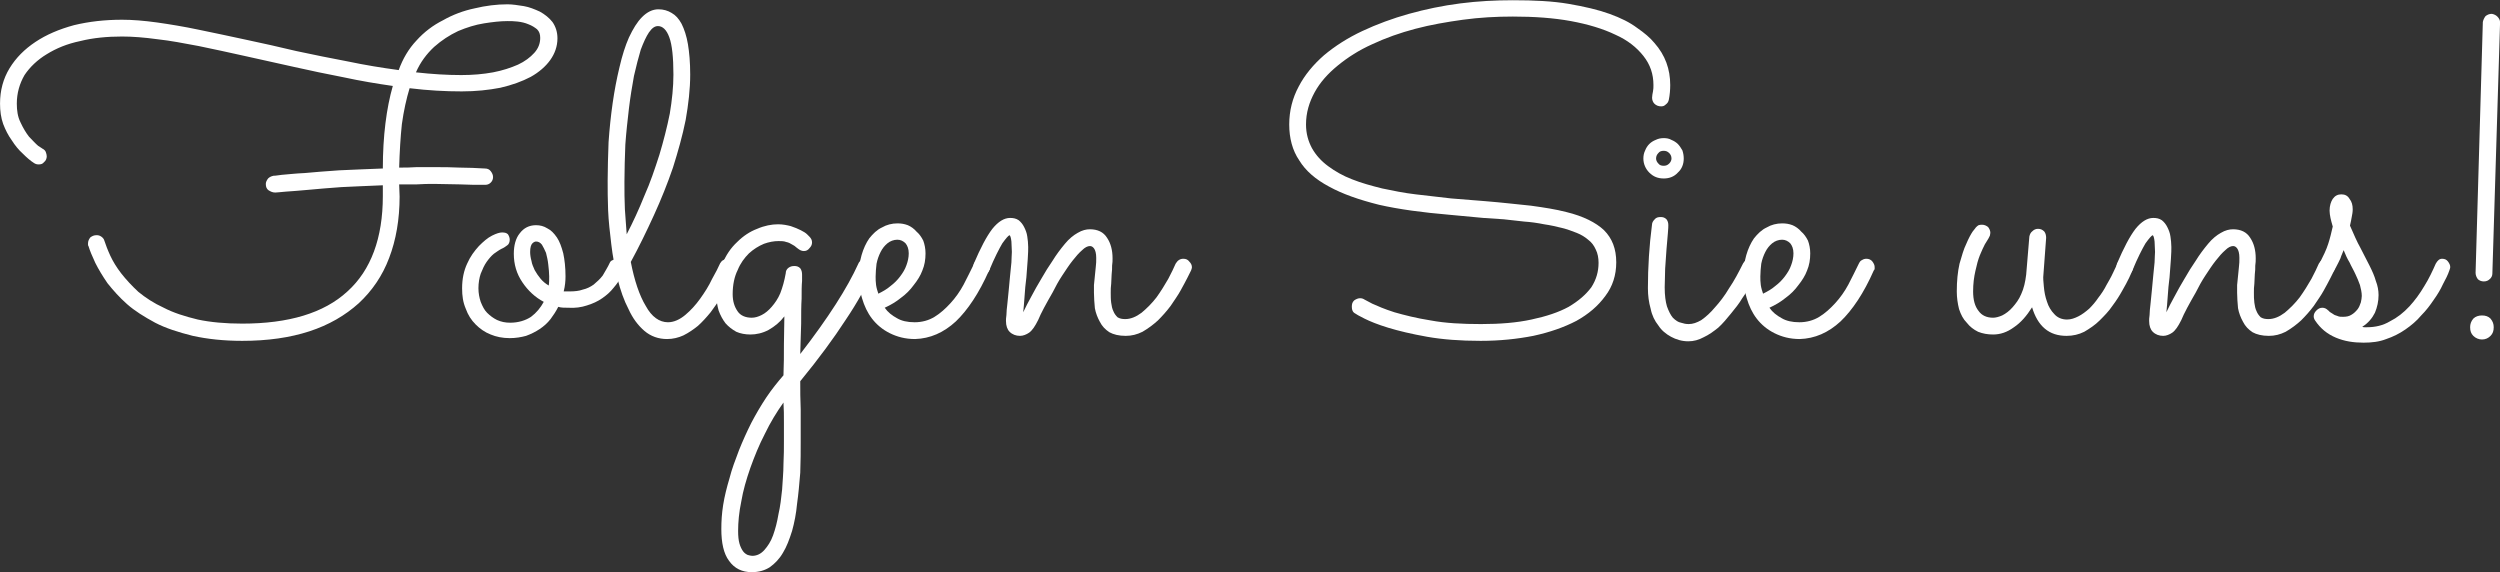 <?xml version="1.0" encoding="UTF-8" standalone="no"?>
<!DOCTYPE svg PUBLIC "-//W3C//DTD SVG 1.1//EN" "http://www.w3.org/Graphics/SVG/1.1/DTD/svg11.dtd">
<svg width="100%" height="100%" viewBox="0 0 1738 398" version="1.1" xmlns="http://www.w3.org/2000/svg" xmlns:xlink="http://www.w3.org/1999/xlink" xml:space="preserve" xmlns:serif="http://www.serif.com/" style="fill-rule:evenodd;clip-rule:evenodd;stroke-linejoin:round;stroke-miterlimit:2;">
    <rect x="0" y="0" width="1738" height="398" fill="#333333" stroke="none"/>
    <g transform="matrix(1,0,0,1,-3639.61,-9395.26)">
        <g transform="matrix(4.46,0,0,4.46,350.996,3241.65)">
            <g transform="matrix(70.698,0,0,70.698,737.362,1431.52)">
                <path d="M1.119,-0.723C1.13,-0.723 1.142,-0.721 1.155,-0.719C1.167,-0.717 1.179,-0.712 1.19,-0.707C1.201,-0.701 1.211,-0.693 1.218,-0.684C1.225,-0.674 1.229,-0.662 1.229,-0.648C1.229,-0.63 1.223,-0.614 1.213,-0.6C1.203,-0.586 1.188,-0.573 1.17,-0.563C1.151,-0.553 1.129,-0.545 1.103,-0.539C1.077,-0.534 1.049,-0.531 1.018,-0.531C0.982,-0.531 0.944,-0.533 0.903,-0.538C0.896,-0.515 0.89,-0.488 0.886,-0.459C0.883,-0.431 0.881,-0.398 0.88,-0.363C0.893,-0.363 0.905,-0.363 0.918,-0.364C0.931,-0.364 0.944,-0.364 0.958,-0.364C0.976,-0.364 0.995,-0.364 1.013,-0.363C1.032,-0.363 1.05,-0.362 1.069,-0.361C1.075,-0.361 1.079,-0.359 1.082,-0.355C1.085,-0.351 1.087,-0.347 1.087,-0.342C1.087,-0.337 1.085,-0.333 1.082,-0.33C1.078,-0.326 1.074,-0.325 1.069,-0.325C1.05,-0.325 1.032,-0.325 1.013,-0.326C0.995,-0.326 0.977,-0.327 0.959,-0.327C0.945,-0.327 0.932,-0.327 0.919,-0.326C0.906,-0.326 0.893,-0.326 0.88,-0.326L0.881,-0.299C0.881,-0.249 0.873,-0.203 0.858,-0.164C0.843,-0.124 0.82,-0.091 0.791,-0.064C0.761,-0.037 0.725,-0.016 0.682,-0.002C0.639,0.012 0.59,0.019 0.534,0.019C0.493,0.019 0.457,0.015 0.425,0.008C0.393,0 0.365,-0.009 0.342,-0.021C0.318,-0.034 0.297,-0.047 0.28,-0.062C0.263,-0.077 0.249,-0.093 0.237,-0.108C0.226,-0.124 0.217,-0.139 0.21,-0.153C0.203,-0.168 0.198,-0.18 0.195,-0.19C0.194,-0.191 0.194,-0.192 0.194,-0.193C0.194,-0.194 0.194,-0.195 0.194,-0.196C0.194,-0.201 0.196,-0.205 0.199,-0.209C0.203,-0.212 0.207,-0.214 0.213,-0.214C0.217,-0.214 0.22,-0.213 0.223,-0.211C0.226,-0.209 0.229,-0.206 0.23,-0.202C0.233,-0.193 0.237,-0.182 0.243,-0.169C0.249,-0.156 0.257,-0.143 0.267,-0.13C0.278,-0.116 0.29,-0.103 0.305,-0.089C0.321,-0.076 0.339,-0.064 0.361,-0.054C0.382,-0.043 0.407,-0.035 0.436,-0.028C0.464,-0.022 0.497,-0.019 0.534,-0.019C0.636,-0.019 0.714,-0.042 0.766,-0.09C0.818,-0.137 0.844,-0.208 0.844,-0.3L0.844,-0.324C0.811,-0.323 0.781,-0.321 0.753,-0.32C0.725,-0.318 0.701,-0.316 0.68,-0.314C0.66,-0.312 0.643,-0.311 0.63,-0.31C0.618,-0.309 0.61,-0.308 0.607,-0.308C0.601,-0.308 0.597,-0.31 0.592,-0.313C0.588,-0.316 0.586,-0.32 0.586,-0.327C0.586,-0.331 0.588,-0.335 0.591,-0.339C0.594,-0.342 0.598,-0.344 0.603,-0.345C0.603,-0.345 0.609,-0.345 0.621,-0.347C0.634,-0.348 0.65,-0.35 0.672,-0.351C0.693,-0.353 0.719,-0.355 0.748,-0.357C0.777,-0.358 0.809,-0.36 0.844,-0.361C0.844,-0.433 0.852,-0.494 0.866,-0.543C0.831,-0.548 0.795,-0.554 0.758,-0.562C0.721,-0.569 0.684,-0.577 0.648,-0.585C0.611,-0.593 0.576,-0.601 0.54,-0.609C0.505,-0.617 0.471,-0.624 0.438,-0.631C0.406,-0.637 0.375,-0.643 0.347,-0.646C0.318,-0.65 0.292,-0.652 0.269,-0.652C0.236,-0.652 0.205,-0.649 0.177,-0.642C0.148,-0.636 0.124,-0.626 0.103,-0.613C0.083,-0.601 0.066,-0.585 0.054,-0.567C0.043,-0.548 0.037,-0.527 0.037,-0.504C0.037,-0.489 0.039,-0.475 0.045,-0.463C0.051,-0.45 0.057,-0.44 0.064,-0.431C0.072,-0.423 0.078,-0.416 0.084,-0.411C0.091,-0.407 0.094,-0.404 0.095,-0.404C0.098,-0.402 0.1,-0.4 0.101,-0.397C0.102,-0.394 0.103,-0.391 0.103,-0.388C0.103,-0.383 0.101,-0.378 0.097,-0.375C0.094,-0.371 0.09,-0.37 0.085,-0.37C0.081,-0.37 0.078,-0.371 0.075,-0.373C0.067,-0.378 0.059,-0.385 0.05,-0.394C0.041,-0.402 0.033,-0.412 0.026,-0.423C0.018,-0.434 0.012,-0.446 0.007,-0.459C0.002,-0.473 0,-0.488 0,-0.504C0,-0.533 0.007,-0.559 0.021,-0.582C0.035,-0.605 0.054,-0.624 0.078,-0.64C0.102,-0.656 0.13,-0.668 0.163,-0.677C0.196,-0.685 0.231,-0.689 0.269,-0.689C0.292,-0.689 0.317,-0.687 0.346,-0.683C0.374,-0.679 0.405,-0.674 0.438,-0.667C0.471,-0.66 0.506,-0.653 0.542,-0.645C0.579,-0.637 0.616,-0.629 0.653,-0.62C0.691,-0.612 0.729,-0.604 0.767,-0.597C0.805,-0.589 0.842,-0.583 0.879,-0.578C0.888,-0.603 0.901,-0.625 0.918,-0.643C0.935,-0.662 0.955,-0.677 0.977,-0.688C0.998,-0.7 1.022,-0.709 1.046,-0.714C1.071,-0.72 1.095,-0.723 1.119,-0.723ZM1.191,-0.649C1.191,-0.657 1.189,-0.663 1.184,-0.668C1.179,-0.672 1.173,-0.676 1.165,-0.679C1.158,-0.682 1.15,-0.684 1.141,-0.685C1.133,-0.686 1.125,-0.686 1.119,-0.686C1.103,-0.686 1.086,-0.684 1.067,-0.681C1.048,-0.678 1.029,-0.672 1.01,-0.664C0.991,-0.655 0.974,-0.644 0.957,-0.629C0.941,-0.614 0.927,-0.596 0.917,-0.573C0.953,-0.569 0.986,-0.567 1.017,-0.567C1.042,-0.567 1.065,-0.569 1.087,-0.573C1.108,-0.577 1.126,-0.583 1.142,-0.59C1.157,-0.597 1.169,-0.606 1.178,-0.616C1.187,-0.626 1.191,-0.637 1.191,-0.649Z" style="fill:white;fill-rule:nonzero;"/>
            </g>
            <g transform="matrix(70.698,0,0,70.698,808.681,1431.52)">
                <path d="M0.244,-0.054C0.236,-0.054 0.228,-0.054 0.222,-0.056C0.217,-0.046 0.211,-0.037 0.205,-0.029C0.198,-0.02 0.19,-0.013 0.181,-0.007C0.172,-0.001 0.162,0.004 0.151,0.008C0.14,0.011 0.128,0.013 0.115,0.013C0.099,0.013 0.085,0.01 0.073,0.005C0.06,0 0.049,-0.008 0.04,-0.017C0.03,-0.027 0.023,-0.038 0.018,-0.052C0.012,-0.066 0.01,-0.08 0.01,-0.097C0.01,-0.118 0.014,-0.136 0.021,-0.151C0.028,-0.167 0.037,-0.179 0.047,-0.19C0.057,-0.2 0.066,-0.208 0.076,-0.213C0.086,-0.218 0.093,-0.22 0.098,-0.22C0.104,-0.22 0.108,-0.219 0.111,-0.216C0.113,-0.213 0.115,-0.209 0.115,-0.204C0.115,-0.199 0.113,-0.194 0.11,-0.192C0.106,-0.189 0.102,-0.186 0.097,-0.184C0.091,-0.181 0.086,-0.177 0.08,-0.173C0.074,-0.168 0.069,-0.162 0.064,-0.155C0.059,-0.148 0.055,-0.139 0.051,-0.129C0.048,-0.12 0.046,-0.109 0.046,-0.097C0.046,-0.086 0.048,-0.076 0.051,-0.067C0.055,-0.057 0.059,-0.049 0.065,-0.043C0.072,-0.036 0.079,-0.031 0.087,-0.027C0.096,-0.023 0.105,-0.021 0.116,-0.021C0.134,-0.021 0.15,-0.026 0.162,-0.034C0.174,-0.043 0.183,-0.054 0.19,-0.067C0.171,-0.077 0.155,-0.092 0.143,-0.11C0.13,-0.129 0.124,-0.15 0.124,-0.173C0.124,-0.191 0.128,-0.207 0.137,-0.218C0.146,-0.23 0.158,-0.236 0.173,-0.236C0.182,-0.236 0.19,-0.234 0.198,-0.229C0.206,-0.225 0.212,-0.219 0.219,-0.209C0.225,-0.2 0.229,-0.189 0.233,-0.174C0.236,-0.16 0.238,-0.143 0.238,-0.123C0.238,-0.113 0.237,-0.102 0.234,-0.09C0.236,-0.09 0.238,-0.09 0.24,-0.09L0.247,-0.09C0.258,-0.09 0.268,-0.091 0.276,-0.094C0.285,-0.096 0.293,-0.1 0.3,-0.105C0.307,-0.111 0.314,-0.117 0.32,-0.125C0.325,-0.134 0.331,-0.143 0.336,-0.154C0.337,-0.156 0.339,-0.158 0.342,-0.159C0.346,-0.161 0.349,-0.162 0.352,-0.162C0.356,-0.162 0.36,-0.16 0.364,-0.157C0.368,-0.154 0.37,-0.149 0.37,-0.144C0.37,-0.141 0.369,-0.138 0.368,-0.135C0.366,-0.132 0.365,-0.129 0.364,-0.126C0.358,-0.117 0.352,-0.107 0.344,-0.098C0.337,-0.089 0.329,-0.082 0.319,-0.075C0.309,-0.068 0.298,-0.063 0.285,-0.059C0.273,-0.055 0.259,-0.053 0.244,-0.054ZM0.16,-0.177C0.16,-0.171 0.161,-0.164 0.163,-0.157C0.164,-0.15 0.167,-0.144 0.17,-0.137C0.174,-0.13 0.178,-0.124 0.183,-0.118C0.188,-0.112 0.194,-0.107 0.201,-0.103C0.202,-0.109 0.202,-0.116 0.202,-0.123C0.202,-0.131 0.201,-0.14 0.2,-0.149C0.199,-0.159 0.197,-0.167 0.195,-0.175C0.192,-0.182 0.189,-0.188 0.186,-0.193C0.182,-0.198 0.178,-0.2 0.173,-0.2C0.171,-0.2 0.168,-0.199 0.165,-0.196C0.162,-0.193 0.16,-0.187 0.16,-0.177Z" style="fill:white;fill-rule:nonzero;"/>
            </g>
            <g transform="matrix(70.698,0,0,70.698,831.015,1431.52)">
                <path d="M0.296,-0.135C0.293,-0.128 0.288,-0.119 0.283,-0.109C0.278,-0.098 0.271,-0.088 0.265,-0.077C0.258,-0.066 0.25,-0.055 0.242,-0.044C0.233,-0.033 0.224,-0.023 0.214,-0.014C0.204,-0.006 0.194,0.001 0.182,0.007C0.171,0.012 0.159,0.015 0.146,0.015C0.127,0.015 0.11,0.009 0.096,-0.003C0.082,-0.015 0.07,-0.031 0.061,-0.051C0.051,-0.07 0.043,-0.093 0.037,-0.117C0.031,-0.142 0.026,-0.168 0.023,-0.194C0.02,-0.219 0.017,-0.245 0.016,-0.269C0.015,-0.293 0.015,-0.315 0.015,-0.334C0.015,-0.361 0.016,-0.39 0.017,-0.419C0.019,-0.448 0.022,-0.477 0.026,-0.505C0.03,-0.533 0.035,-0.559 0.041,-0.584C0.047,-0.61 0.054,-0.632 0.062,-0.65C0.071,-0.669 0.08,-0.684 0.091,-0.695C0.102,-0.706 0.114,-0.712 0.127,-0.712C0.138,-0.712 0.148,-0.709 0.156,-0.704C0.165,-0.699 0.172,-0.691 0.178,-0.68C0.184,-0.668 0.189,-0.653 0.192,-0.635C0.195,-0.617 0.197,-0.595 0.197,-0.568C0.197,-0.536 0.193,-0.502 0.187,-0.468C0.18,-0.433 0.17,-0.398 0.159,-0.363C0.147,-0.328 0.133,-0.293 0.117,-0.258C0.101,-0.223 0.084,-0.188 0.066,-0.155C0.074,-0.114 0.085,-0.081 0.099,-0.058C0.112,-0.034 0.129,-0.022 0.148,-0.022C0.161,-0.022 0.174,-0.028 0.186,-0.038C0.198,-0.048 0.209,-0.06 0.219,-0.074C0.229,-0.088 0.238,-0.102 0.245,-0.117C0.253,-0.131 0.259,-0.143 0.263,-0.152C0.265,-0.155 0.267,-0.158 0.27,-0.159C0.273,-0.161 0.276,-0.162 0.28,-0.162C0.285,-0.162 0.29,-0.16 0.293,-0.156C0.297,-0.152 0.298,-0.148 0.298,-0.143C0.298,-0.141 0.298,-0.139 0.296,-0.135ZM0.052,-0.332C0.052,-0.311 0.052,-0.291 0.053,-0.271C0.054,-0.252 0.056,-0.234 0.057,-0.216C0.071,-0.243 0.084,-0.271 0.096,-0.301C0.109,-0.33 0.119,-0.36 0.129,-0.391C0.138,-0.421 0.146,-0.452 0.152,-0.482C0.157,-0.512 0.16,-0.541 0.16,-0.568C0.16,-0.606 0.157,-0.634 0.151,-0.65C0.145,-0.667 0.136,-0.675 0.126,-0.675C0.119,-0.675 0.113,-0.671 0.106,-0.661C0.1,-0.652 0.094,-0.639 0.088,-0.623C0.083,-0.606 0.078,-0.587 0.073,-0.565C0.069,-0.543 0.065,-0.519 0.062,-0.494C0.059,-0.468 0.056,-0.442 0.054,-0.414C0.053,-0.386 0.052,-0.359 0.052,-0.332Z" style="fill:white;fill-rule:nonzero;"/>
            </g>
            <g transform="matrix(70.698,0,0,70.698,848.31,1431.52)">
                <path d="M0.195,0.048C0.257,-0.032 0.299,-0.098 0.323,-0.151C0.324,-0.154 0.327,-0.157 0.329,-0.159C0.332,-0.161 0.335,-0.162 0.339,-0.162C0.344,-0.162 0.349,-0.16 0.353,-0.156C0.356,-0.152 0.358,-0.148 0.358,-0.143C0.358,-0.141 0.357,-0.139 0.356,-0.136C0.342,-0.104 0.322,-0.067 0.295,-0.027C0.269,0.013 0.236,0.058 0.195,0.108C0.195,0.129 0.195,0.149 0.196,0.17C0.196,0.19 0.196,0.213 0.196,0.237C0.196,0.262 0.196,0.286 0.195,0.31C0.193,0.334 0.191,0.357 0.188,0.378C0.186,0.4 0.182,0.42 0.177,0.438C0.171,0.457 0.165,0.473 0.157,0.486C0.149,0.5 0.139,0.51 0.128,0.518C0.117,0.525 0.104,0.529 0.088,0.529C0.067,0.529 0.05,0.521 0.038,0.504C0.026,0.488 0.021,0.464 0.021,0.434C0.021,0.417 0.022,0.4 0.025,0.381C0.028,0.362 0.033,0.342 0.039,0.322C0.044,0.302 0.052,0.281 0.06,0.26C0.068,0.24 0.077,0.22 0.087,0.2C0.097,0.181 0.108,0.162 0.12,0.144C0.132,0.126 0.145,0.11 0.158,0.095C0.159,0.072 0.159,0.05 0.159,0.027C0.159,0.005 0.16,-0.016 0.16,-0.035C0.15,-0.022 0.139,-0.013 0.125,-0.005C0.112,0.002 0.098,0.005 0.085,0.005C0.074,0.005 0.063,0.003 0.054,-0.001C0.045,-0.006 0.037,-0.012 0.03,-0.02C0.024,-0.028 0.019,-0.037 0.015,-0.048C0.012,-0.059 0.01,-0.07 0.01,-0.083C0.01,-0.108 0.014,-0.131 0.023,-0.15C0.031,-0.17 0.042,-0.186 0.056,-0.199C0.069,-0.212 0.084,-0.222 0.1,-0.228C0.116,-0.235 0.132,-0.238 0.146,-0.238C0.157,-0.238 0.166,-0.236 0.174,-0.234C0.183,-0.231 0.19,-0.228 0.196,-0.225C0.202,-0.222 0.207,-0.219 0.21,-0.216C0.213,-0.213 0.215,-0.211 0.215,-0.211C0.219,-0.207 0.221,-0.203 0.221,-0.198C0.221,-0.193 0.219,-0.189 0.215,-0.185C0.212,-0.181 0.208,-0.179 0.203,-0.179C0.198,-0.179 0.194,-0.181 0.189,-0.185C0.188,-0.186 0.186,-0.187 0.184,-0.189C0.182,-0.191 0.179,-0.192 0.176,-0.194C0.173,-0.196 0.169,-0.198 0.164,-0.199C0.159,-0.201 0.153,-0.201 0.147,-0.201C0.137,-0.201 0.126,-0.199 0.115,-0.195C0.103,-0.19 0.092,-0.183 0.082,-0.174C0.072,-0.164 0.063,-0.152 0.057,-0.137C0.05,-0.123 0.046,-0.105 0.046,-0.084C0.046,-0.068 0.05,-0.056 0.057,-0.046C0.063,-0.037 0.074,-0.032 0.088,-0.032C0.095,-0.032 0.102,-0.034 0.11,-0.038C0.118,-0.042 0.125,-0.048 0.132,-0.056C0.139,-0.064 0.146,-0.074 0.151,-0.086C0.156,-0.099 0.16,-0.113 0.163,-0.13C0.163,-0.135 0.165,-0.139 0.169,-0.142C0.173,-0.145 0.177,-0.146 0.182,-0.146C0.187,-0.146 0.191,-0.145 0.195,-0.141C0.198,-0.137 0.199,-0.132 0.199,-0.127C0.199,-0.127 0.199,-0.122 0.199,-0.113C0.198,-0.103 0.198,-0.09 0.198,-0.074C0.197,-0.058 0.197,-0.04 0.197,-0.019C0.196,0.002 0.196,0.024 0.195,0.048ZM0.158,0.155C0.143,0.176 0.129,0.199 0.117,0.224C0.104,0.249 0.094,0.274 0.085,0.299C0.076,0.325 0.069,0.349 0.065,0.373C0.06,0.397 0.058,0.419 0.058,0.438C0.058,0.45 0.059,0.459 0.061,0.466C0.063,0.473 0.066,0.479 0.069,0.483C0.072,0.487 0.075,0.489 0.079,0.491C0.083,0.492 0.086,0.493 0.089,0.493C0.099,0.493 0.108,0.489 0.116,0.48C0.123,0.472 0.13,0.462 0.135,0.448C0.14,0.434 0.144,0.419 0.147,0.401C0.151,0.384 0.153,0.366 0.155,0.347C0.156,0.328 0.158,0.31 0.158,0.291C0.159,0.272 0.159,0.255 0.159,0.24L0.159,0.198C0.159,0.184 0.159,0.169 0.158,0.155Z" style="fill:white;fill-rule:nonzero;"/>
            </g>
            <g transform="matrix(70.698,0,0,70.698,869.816,1431.52)">
                <path d="M0.077,-0.054C0.084,-0.044 0.093,-0.037 0.104,-0.031C0.114,-0.025 0.127,-0.022 0.143,-0.022C0.159,-0.022 0.174,-0.026 0.187,-0.034C0.2,-0.042 0.211,-0.052 0.222,-0.064C0.233,-0.076 0.243,-0.09 0.251,-0.105C0.259,-0.121 0.267,-0.136 0.274,-0.151C0.276,-0.155 0.278,-0.158 0.281,-0.159C0.284,-0.161 0.287,-0.162 0.291,-0.162C0.296,-0.162 0.301,-0.16 0.304,-0.156C0.307,-0.152 0.309,-0.148 0.309,-0.144C0.309,-0.142 0.309,-0.141 0.309,-0.139C0.308,-0.138 0.308,-0.137 0.307,-0.136C0.285,-0.086 0.26,-0.049 0.234,-0.024C0.207,0.001 0.177,0.014 0.144,0.015C0.122,0.015 0.104,0.01 0.088,0.002C0.072,-0.006 0.059,-0.017 0.049,-0.03C0.039,-0.043 0.032,-0.058 0.027,-0.075C0.022,-0.091 0.02,-0.108 0.02,-0.125C0.02,-0.141 0.022,-0.156 0.026,-0.17C0.03,-0.184 0.036,-0.197 0.043,-0.207C0.051,-0.217 0.06,-0.226 0.071,-0.231C0.081,-0.237 0.093,-0.24 0.105,-0.24C0.113,-0.24 0.12,-0.239 0.128,-0.236C0.135,-0.233 0.142,-0.228 0.147,-0.222C0.153,-0.217 0.158,-0.21 0.162,-0.202C0.165,-0.194 0.167,-0.184 0.167,-0.174C0.167,-0.16 0.165,-0.148 0.16,-0.136C0.156,-0.125 0.149,-0.114 0.141,-0.104C0.133,-0.093 0.124,-0.084 0.113,-0.076C0.102,-0.067 0.09,-0.06 0.077,-0.054ZM0.063,-0.085C0.073,-0.09 0.082,-0.095 0.09,-0.102C0.098,-0.108 0.105,-0.115 0.111,-0.123C0.117,-0.131 0.122,-0.139 0.125,-0.148C0.128,-0.156 0.13,-0.165 0.13,-0.174C0.13,-0.184 0.127,-0.191 0.123,-0.196C0.118,-0.201 0.112,-0.204 0.105,-0.204C0.097,-0.204 0.089,-0.201 0.083,-0.196C0.077,-0.191 0.072,-0.185 0.068,-0.177C0.064,-0.169 0.061,-0.161 0.059,-0.151C0.058,-0.142 0.057,-0.132 0.057,-0.123C0.057,-0.117 0.057,-0.111 0.058,-0.104C0.059,-0.097 0.061,-0.091 0.063,-0.085Z" style="fill:white;fill-rule:nonzero;"/>
            </g>
            <g transform="matrix(70.698,0,0,70.698,887.87,1431.52)">
                <path d="M0.127,-0.044C0.132,-0.055 0.138,-0.066 0.145,-0.079C0.152,-0.092 0.159,-0.105 0.167,-0.118C0.175,-0.132 0.183,-0.145 0.192,-0.158C0.2,-0.171 0.209,-0.183 0.219,-0.195C0.228,-0.206 0.238,-0.214 0.247,-0.219C0.257,-0.225 0.266,-0.227 0.274,-0.227C0.291,-0.227 0.304,-0.221 0.312,-0.208C0.32,-0.196 0.324,-0.181 0.324,-0.163C0.324,-0.158 0.324,-0.153 0.323,-0.147C0.323,-0.141 0.323,-0.135 0.322,-0.128C0.322,-0.121 0.321,-0.114 0.321,-0.107C0.32,-0.1 0.32,-0.094 0.32,-0.087C0.32,-0.08 0.32,-0.072 0.321,-0.065C0.322,-0.058 0.323,-0.052 0.326,-0.046C0.328,-0.041 0.331,-0.037 0.335,-0.033C0.34,-0.03 0.345,-0.029 0.352,-0.029C0.364,-0.029 0.376,-0.034 0.388,-0.043C0.4,-0.053 0.411,-0.064 0.421,-0.077C0.431,-0.091 0.439,-0.104 0.447,-0.118C0.454,-0.131 0.459,-0.142 0.463,-0.151C0.465,-0.154 0.467,-0.157 0.47,-0.159C0.473,-0.161 0.476,-0.162 0.48,-0.162C0.486,-0.162 0.49,-0.16 0.493,-0.156C0.497,-0.152 0.499,-0.148 0.499,-0.143C0.499,-0.141 0.498,-0.139 0.497,-0.136C0.496,-0.134 0.493,-0.128 0.489,-0.12C0.485,-0.112 0.48,-0.103 0.474,-0.092C0.468,-0.081 0.46,-0.07 0.452,-0.058C0.443,-0.046 0.434,-0.036 0.424,-0.026C0.413,-0.016 0.402,-0.008 0.39,-0.001C0.378,0.005 0.366,0.008 0.353,0.008C0.338,0.008 0.326,0.005 0.317,0C0.308,-0.006 0.301,-0.013 0.296,-0.023C0.291,-0.032 0.287,-0.042 0.285,-0.053C0.284,-0.065 0.283,-0.076 0.283,-0.087C0.283,-0.092 0.283,-0.098 0.283,-0.104L0.287,-0.144C0.288,-0.151 0.288,-0.157 0.288,-0.164C0.288,-0.174 0.286,-0.181 0.283,-0.185C0.28,-0.189 0.277,-0.19 0.274,-0.19C0.269,-0.19 0.263,-0.187 0.257,-0.181C0.25,-0.175 0.243,-0.167 0.236,-0.158C0.228,-0.148 0.221,-0.137 0.213,-0.125C0.205,-0.113 0.198,-0.1 0.192,-0.088C0.185,-0.076 0.179,-0.065 0.173,-0.054C0.167,-0.043 0.163,-0.034 0.16,-0.027C0.153,-0.013 0.147,-0.004 0.14,0.001C0.134,0.005 0.127,0.008 0.12,0.008C0.111,0.008 0.103,0.005 0.097,-0.001C0.092,-0.006 0.089,-0.014 0.089,-0.025C0.089,-0.027 0.089,-0.032 0.09,-0.038C0.09,-0.045 0.091,-0.053 0.092,-0.062C0.093,-0.072 0.094,-0.082 0.095,-0.092C0.096,-0.103 0.097,-0.114 0.098,-0.124C0.099,-0.135 0.1,-0.145 0.101,-0.154C0.101,-0.163 0.102,-0.171 0.102,-0.177C0.102,-0.185 0.101,-0.193 0.101,-0.2C0.1,-0.208 0.099,-0.212 0.097,-0.214C0.094,-0.213 0.089,-0.207 0.081,-0.196C0.074,-0.184 0.064,-0.165 0.052,-0.136C0.051,-0.133 0.048,-0.13 0.045,-0.128C0.042,-0.126 0.038,-0.125 0.035,-0.125C0.029,-0.125 0.025,-0.127 0.021,-0.131C0.018,-0.134 0.017,-0.139 0.017,-0.144C0.017,-0.146 0.017,-0.148 0.018,-0.151C0.033,-0.186 0.046,-0.211 0.059,-0.228C0.072,-0.244 0.085,-0.252 0.098,-0.252C0.105,-0.252 0.111,-0.251 0.117,-0.247C0.122,-0.243 0.126,-0.238 0.129,-0.232C0.132,-0.226 0.135,-0.219 0.136,-0.211C0.137,-0.204 0.138,-0.196 0.138,-0.188C0.138,-0.183 0.138,-0.174 0.137,-0.161C0.136,-0.149 0.135,-0.135 0.134,-0.121C0.132,-0.107 0.131,-0.093 0.13,-0.079C0.129,-0.065 0.128,-0.053 0.127,-0.044Z" style="fill:white;fill-rule:nonzero;"/>
            </g>
            <g transform="matrix(70.698,0,0,70.698,934.852,1431.52)">
                <path d="M0.886,-0.513C0.885,-0.508 0.883,-0.505 0.879,-0.502C0.876,-0.499 0.873,-0.498 0.869,-0.498C0.863,-0.498 0.858,-0.5 0.854,-0.504C0.851,-0.507 0.849,-0.512 0.849,-0.517C0.849,-0.521 0.85,-0.526 0.851,-0.531C0.852,-0.536 0.852,-0.54 0.852,-0.545C0.852,-0.569 0.845,-0.59 0.83,-0.609C0.815,-0.628 0.795,-0.644 0.768,-0.656C0.741,-0.669 0.708,-0.679 0.67,-0.686C0.632,-0.693 0.589,-0.696 0.542,-0.696C0.505,-0.696 0.469,-0.694 0.432,-0.689C0.396,-0.684 0.361,-0.678 0.327,-0.669C0.293,-0.66 0.262,-0.649 0.232,-0.635C0.203,-0.622 0.178,-0.606 0.156,-0.588C0.134,-0.57 0.117,-0.551 0.105,-0.529C0.093,-0.507 0.086,-0.484 0.086,-0.458C0.086,-0.438 0.091,-0.421 0.099,-0.406C0.108,-0.39 0.12,-0.377 0.135,-0.366C0.15,-0.355 0.167,-0.345 0.188,-0.337C0.208,-0.329 0.23,-0.323 0.254,-0.317C0.278,-0.312 0.302,-0.307 0.328,-0.304C0.354,-0.301 0.38,-0.298 0.406,-0.295L0.481,-0.289C0.518,-0.286 0.552,-0.282 0.582,-0.279C0.611,-0.275 0.637,-0.271 0.66,-0.265C0.697,-0.256 0.725,-0.242 0.743,-0.225C0.761,-0.207 0.77,-0.184 0.77,-0.154C0.77,-0.126 0.762,-0.101 0.746,-0.08C0.73,-0.058 0.709,-0.04 0.682,-0.025C0.655,-0.011 0.624,0 0.587,0.008C0.551,0.015 0.513,0.019 0.471,0.019C0.426,0.019 0.387,0.016 0.353,0.01C0.319,0.004 0.29,-0.003 0.267,-0.01C0.244,-0.017 0.227,-0.024 0.215,-0.03C0.203,-0.036 0.196,-0.04 0.195,-0.041C0.189,-0.044 0.187,-0.049 0.187,-0.056C0.187,-0.062 0.188,-0.066 0.192,-0.07C0.196,-0.073 0.201,-0.075 0.205,-0.075C0.209,-0.075 0.212,-0.074 0.215,-0.072C0.215,-0.072 0.221,-0.069 0.232,-0.063C0.243,-0.058 0.259,-0.051 0.281,-0.044C0.302,-0.038 0.329,-0.031 0.361,-0.026C0.393,-0.02 0.43,-0.018 0.472,-0.018C0.514,-0.018 0.551,-0.021 0.583,-0.028C0.616,-0.035 0.643,-0.044 0.665,-0.056C0.687,-0.069 0.703,-0.083 0.715,-0.099C0.726,-0.116 0.731,-0.134 0.731,-0.153C0.731,-0.164 0.729,-0.174 0.725,-0.182C0.721,-0.191 0.716,-0.198 0.708,-0.204C0.701,-0.21 0.693,-0.215 0.683,-0.219C0.673,-0.223 0.662,-0.227 0.65,-0.23C0.638,-0.233 0.625,-0.236 0.611,-0.238C0.596,-0.241 0.582,-0.243 0.567,-0.244C0.552,-0.246 0.537,-0.247 0.522,-0.249C0.507,-0.25 0.492,-0.251 0.477,-0.252L0.402,-0.259C0.343,-0.264 0.291,-0.271 0.247,-0.281C0.203,-0.292 0.166,-0.305 0.137,-0.321C0.107,-0.337 0.085,-0.356 0.071,-0.379C0.056,-0.401 0.049,-0.428 0.049,-0.458C0.049,-0.488 0.056,-0.516 0.07,-0.542C0.083,-0.567 0.102,-0.59 0.126,-0.611C0.15,-0.631 0.178,-0.649 0.21,-0.664C0.242,-0.679 0.277,-0.692 0.313,-0.702C0.349,-0.712 0.387,-0.72 0.426,-0.725C0.465,-0.73 0.504,-0.732 0.542,-0.732C0.589,-0.732 0.63,-0.73 0.665,-0.724C0.7,-0.718 0.73,-0.711 0.755,-0.702C0.78,-0.693 0.8,-0.683 0.816,-0.671C0.832,-0.66 0.845,-0.649 0.854,-0.638C0.878,-0.611 0.889,-0.58 0.889,-0.545C0.889,-0.534 0.888,-0.523 0.886,-0.513Z" style="fill:white;fill-rule:nonzero;"/>
            </g>
            <g transform="matrix(70.698,0,0,70.698,992.881,1431.52)">
                <path d="M0.098,-0.383C0.098,-0.371 0.094,-0.36 0.085,-0.352C0.077,-0.343 0.066,-0.339 0.054,-0.339C0.041,-0.339 0.031,-0.343 0.022,-0.352C0.014,-0.36 0.009,-0.371 0.009,-0.383C0.009,-0.389 0.01,-0.395 0.013,-0.401C0.015,-0.406 0.018,-0.411 0.022,-0.415C0.026,-0.419 0.031,-0.422 0.036,-0.424C0.042,-0.427 0.048,-0.428 0.054,-0.428C0.06,-0.428 0.066,-0.427 0.071,-0.424C0.076,-0.422 0.081,-0.419 0.085,-0.415C0.089,-0.411 0.092,-0.406 0.095,-0.401C0.097,-0.395 0.098,-0.389 0.098,-0.383ZM0.019,-0.097C0.019,-0.144 0.022,-0.191 0.028,-0.237C0.028,-0.242 0.031,-0.246 0.034,-0.249C0.037,-0.253 0.042,-0.254 0.047,-0.254C0.052,-0.254 0.056,-0.253 0.06,-0.249C0.063,-0.245 0.064,-0.241 0.064,-0.236C0.064,-0.234 0.064,-0.228 0.063,-0.218C0.062,-0.208 0.061,-0.197 0.06,-0.183C0.059,-0.17 0.058,-0.156 0.057,-0.14C0.057,-0.125 0.056,-0.111 0.056,-0.099C0.056,-0.081 0.058,-0.067 0.061,-0.057C0.065,-0.046 0.069,-0.038 0.074,-0.032C0.08,-0.026 0.086,-0.022 0.092,-0.021C0.098,-0.019 0.103,-0.018 0.109,-0.018C0.118,-0.018 0.127,-0.021 0.137,-0.027C0.147,-0.034 0.157,-0.043 0.167,-0.055C0.177,-0.066 0.188,-0.08 0.198,-0.097C0.209,-0.113 0.219,-0.132 0.229,-0.152C0.231,-0.155 0.233,-0.158 0.236,-0.159C0.239,-0.161 0.242,-0.162 0.246,-0.162C0.251,-0.162 0.255,-0.16 0.259,-0.156C0.262,-0.152 0.264,-0.148 0.264,-0.144C0.264,-0.14 0.263,-0.138 0.262,-0.135C0.258,-0.128 0.253,-0.119 0.247,-0.108C0.241,-0.097 0.235,-0.086 0.227,-0.075C0.22,-0.063 0.211,-0.052 0.202,-0.041C0.193,-0.03 0.184,-0.019 0.174,-0.01C0.164,-0.002 0.153,0.006 0.142,0.011C0.131,0.017 0.12,0.02 0.108,0.02C0.094,0.02 0.081,0.016 0.07,0.01C0.059,0.004 0.049,-0.004 0.042,-0.015C0.034,-0.025 0.028,-0.037 0.025,-0.052C0.021,-0.066 0.019,-0.081 0.019,-0.097ZM0.071,-0.383C0.071,-0.388 0.069,-0.392 0.066,-0.395C0.062,-0.399 0.058,-0.4 0.054,-0.4C0.049,-0.4 0.045,-0.399 0.042,-0.395C0.039,-0.392 0.037,-0.388 0.037,-0.383C0.037,-0.379 0.039,-0.375 0.042,-0.372C0.045,-0.368 0.049,-0.367 0.054,-0.367C0.058,-0.367 0.062,-0.368 0.066,-0.372C0.069,-0.375 0.071,-0.379 0.071,-0.383Z" style="fill:white;fill-rule:nonzero;"/>
            </g>
            <g transform="matrix(70.698,0,0,70.698,1007.72,1431.52)">
                <path d="M0.077,-0.054C0.084,-0.044 0.093,-0.037 0.104,-0.031C0.114,-0.025 0.127,-0.022 0.143,-0.022C0.159,-0.022 0.174,-0.026 0.187,-0.034C0.2,-0.042 0.211,-0.052 0.222,-0.064C0.233,-0.076 0.243,-0.09 0.251,-0.105C0.259,-0.121 0.267,-0.136 0.274,-0.151C0.276,-0.155 0.278,-0.158 0.281,-0.159C0.284,-0.161 0.287,-0.162 0.291,-0.162C0.296,-0.162 0.301,-0.16 0.304,-0.156C0.307,-0.152 0.309,-0.148 0.309,-0.144C0.309,-0.142 0.309,-0.141 0.309,-0.139C0.308,-0.138 0.308,-0.137 0.307,-0.136C0.285,-0.086 0.26,-0.049 0.234,-0.024C0.207,0.001 0.177,0.014 0.144,0.015C0.122,0.015 0.104,0.01 0.088,0.002C0.072,-0.006 0.059,-0.017 0.049,-0.03C0.039,-0.043 0.032,-0.058 0.027,-0.075C0.022,-0.091 0.02,-0.108 0.02,-0.125C0.02,-0.141 0.022,-0.156 0.026,-0.17C0.03,-0.184 0.036,-0.197 0.043,-0.207C0.051,-0.217 0.06,-0.226 0.071,-0.231C0.081,-0.237 0.093,-0.24 0.105,-0.24C0.113,-0.24 0.12,-0.239 0.128,-0.236C0.135,-0.233 0.142,-0.228 0.147,-0.222C0.153,-0.217 0.158,-0.21 0.162,-0.202C0.165,-0.194 0.167,-0.184 0.167,-0.174C0.167,-0.16 0.165,-0.148 0.16,-0.136C0.156,-0.125 0.149,-0.114 0.141,-0.104C0.133,-0.093 0.124,-0.084 0.113,-0.076C0.102,-0.067 0.09,-0.06 0.077,-0.054ZM0.063,-0.085C0.073,-0.09 0.082,-0.095 0.09,-0.102C0.098,-0.108 0.105,-0.115 0.111,-0.123C0.117,-0.131 0.122,-0.139 0.125,-0.148C0.128,-0.156 0.13,-0.165 0.13,-0.174C0.13,-0.184 0.127,-0.191 0.123,-0.196C0.118,-0.201 0.112,-0.204 0.105,-0.204C0.097,-0.204 0.089,-0.201 0.083,-0.196C0.077,-0.191 0.072,-0.185 0.068,-0.177C0.064,-0.169 0.061,-0.161 0.059,-0.151C0.058,-0.142 0.057,-0.132 0.057,-0.123C0.057,-0.117 0.057,-0.111 0.058,-0.104C0.059,-0.097 0.061,-0.091 0.063,-0.085Z" style="fill:white;fill-rule:nonzero;"/>
            </g>
            <g transform="matrix(70.698,0,0,70.698,1041.31,1431.52)">
                <path d="M0.181,-0.055C0.169,-0.036 0.156,-0.021 0.141,-0.011C0.126,0 0.111,0.005 0.095,0.005C0.083,0.005 0.072,0.003 0.062,-0.001C0.052,-0.006 0.044,-0.012 0.037,-0.021C0.029,-0.029 0.024,-0.039 0.02,-0.051C0.017,-0.063 0.015,-0.076 0.015,-0.09C0.015,-0.113 0.017,-0.133 0.021,-0.151C0.026,-0.168 0.03,-0.183 0.036,-0.195C0.041,-0.207 0.046,-0.216 0.05,-0.222C0.055,-0.228 0.057,-0.231 0.057,-0.231C0.059,-0.233 0.061,-0.235 0.063,-0.236C0.066,-0.237 0.068,-0.237 0.071,-0.237C0.076,-0.237 0.08,-0.235 0.084,-0.232C0.087,-0.228 0.089,-0.224 0.089,-0.219C0.089,-0.217 0.088,-0.215 0.088,-0.213C0.087,-0.211 0.086,-0.209 0.085,-0.207C0.083,-0.204 0.081,-0.2 0.077,-0.194C0.074,-0.188 0.07,-0.18 0.066,-0.17C0.062,-0.16 0.059,-0.149 0.056,-0.135C0.053,-0.122 0.051,-0.107 0.051,-0.09C0.051,-0.071 0.055,-0.057 0.063,-0.047C0.07,-0.037 0.081,-0.032 0.095,-0.032C0.101,-0.032 0.108,-0.034 0.115,-0.037C0.123,-0.041 0.131,-0.047 0.138,-0.055C0.145,-0.063 0.152,-0.072 0.157,-0.084C0.163,-0.097 0.166,-0.111 0.168,-0.127L0.175,-0.211C0.176,-0.216 0.178,-0.22 0.182,-0.223C0.185,-0.226 0.189,-0.228 0.194,-0.228C0.2,-0.228 0.204,-0.226 0.208,-0.222C0.211,-0.218 0.212,-0.213 0.212,-0.208L0.206,-0.127C0.205,-0.12 0.206,-0.111 0.207,-0.1C0.208,-0.089 0.21,-0.078 0.214,-0.067C0.217,-0.057 0.223,-0.047 0.23,-0.04C0.237,-0.032 0.247,-0.028 0.258,-0.028C0.267,-0.028 0.275,-0.031 0.283,-0.035C0.291,-0.039 0.299,-0.045 0.307,-0.052C0.314,-0.059 0.321,-0.067 0.327,-0.076C0.334,-0.085 0.34,-0.094 0.345,-0.104C0.35,-0.113 0.355,-0.121 0.359,-0.13C0.363,-0.138 0.366,-0.145 0.369,-0.151C0.37,-0.154 0.373,-0.157 0.375,-0.159C0.378,-0.161 0.382,-0.162 0.385,-0.162C0.391,-0.162 0.396,-0.16 0.399,-0.156C0.402,-0.152 0.404,-0.148 0.404,-0.144C0.404,-0.141 0.403,-0.139 0.402,-0.136C0.401,-0.134 0.399,-0.128 0.395,-0.12C0.391,-0.112 0.386,-0.102 0.38,-0.092C0.374,-0.081 0.367,-0.07 0.358,-0.058C0.35,-0.046 0.34,-0.036 0.33,-0.026C0.32,-0.016 0.308,-0.008 0.296,-0.001C0.284,0.005 0.271,0.008 0.257,0.008C0.238,0.008 0.222,0.003 0.209,-0.008C0.196,-0.019 0.187,-0.035 0.181,-0.055Z" style="fill:white;fill-rule:nonzero;"/>
            </g>
            <g transform="matrix(70.698,0,0,70.698,1066.06,1431.52)">
                <path d="M0.127,-0.044C0.132,-0.055 0.138,-0.066 0.145,-0.079C0.152,-0.092 0.159,-0.105 0.167,-0.118C0.175,-0.132 0.183,-0.145 0.192,-0.158C0.2,-0.171 0.209,-0.183 0.219,-0.195C0.228,-0.206 0.238,-0.214 0.247,-0.219C0.257,-0.225 0.266,-0.227 0.274,-0.227C0.291,-0.227 0.304,-0.221 0.312,-0.208C0.32,-0.196 0.324,-0.181 0.324,-0.163C0.324,-0.158 0.324,-0.153 0.323,-0.147C0.323,-0.141 0.323,-0.135 0.322,-0.128C0.322,-0.121 0.321,-0.114 0.321,-0.107C0.32,-0.1 0.32,-0.094 0.32,-0.087C0.32,-0.08 0.32,-0.072 0.321,-0.065C0.322,-0.058 0.323,-0.052 0.326,-0.046C0.328,-0.041 0.331,-0.037 0.335,-0.033C0.34,-0.03 0.345,-0.029 0.352,-0.029C0.364,-0.029 0.376,-0.034 0.388,-0.043C0.4,-0.053 0.411,-0.064 0.421,-0.077C0.431,-0.091 0.439,-0.104 0.447,-0.118C0.454,-0.131 0.459,-0.142 0.463,-0.151C0.465,-0.154 0.467,-0.157 0.47,-0.159C0.473,-0.161 0.476,-0.162 0.48,-0.162C0.486,-0.162 0.49,-0.16 0.493,-0.156C0.497,-0.152 0.499,-0.148 0.499,-0.143C0.499,-0.141 0.498,-0.139 0.497,-0.136C0.496,-0.134 0.493,-0.128 0.489,-0.12C0.485,-0.112 0.48,-0.103 0.474,-0.092C0.468,-0.081 0.46,-0.07 0.452,-0.058C0.443,-0.046 0.434,-0.036 0.424,-0.026C0.413,-0.016 0.402,-0.008 0.39,-0.001C0.378,0.005 0.366,0.008 0.353,0.008C0.338,0.008 0.326,0.005 0.317,0C0.308,-0.006 0.301,-0.013 0.296,-0.023C0.291,-0.032 0.287,-0.042 0.285,-0.053C0.284,-0.065 0.283,-0.076 0.283,-0.087C0.283,-0.092 0.283,-0.098 0.283,-0.104L0.287,-0.144C0.288,-0.151 0.288,-0.157 0.288,-0.164C0.288,-0.174 0.286,-0.181 0.283,-0.185C0.28,-0.189 0.277,-0.19 0.274,-0.19C0.269,-0.19 0.263,-0.187 0.257,-0.181C0.25,-0.175 0.243,-0.167 0.236,-0.158C0.228,-0.148 0.221,-0.137 0.213,-0.125C0.205,-0.113 0.198,-0.1 0.192,-0.088C0.185,-0.076 0.179,-0.065 0.173,-0.054C0.167,-0.043 0.163,-0.034 0.16,-0.027C0.153,-0.013 0.147,-0.004 0.14,0.001C0.134,0.005 0.127,0.008 0.12,0.008C0.111,0.008 0.103,0.005 0.097,-0.001C0.092,-0.006 0.089,-0.014 0.089,-0.025C0.089,-0.027 0.089,-0.032 0.09,-0.038C0.09,-0.045 0.091,-0.053 0.092,-0.062C0.093,-0.072 0.094,-0.082 0.095,-0.092C0.096,-0.103 0.097,-0.114 0.098,-0.124C0.099,-0.135 0.1,-0.145 0.101,-0.154C0.101,-0.163 0.102,-0.171 0.102,-0.177C0.102,-0.185 0.101,-0.193 0.101,-0.2C0.1,-0.208 0.099,-0.212 0.097,-0.214C0.094,-0.213 0.089,-0.207 0.081,-0.196C0.074,-0.184 0.064,-0.165 0.052,-0.136C0.051,-0.133 0.048,-0.13 0.045,-0.128C0.042,-0.126 0.038,-0.125 0.035,-0.125C0.029,-0.125 0.025,-0.127 0.021,-0.131C0.018,-0.134 0.017,-0.139 0.017,-0.144C0.017,-0.146 0.017,-0.148 0.018,-0.151C0.033,-0.186 0.046,-0.211 0.059,-0.228C0.072,-0.244 0.085,-0.252 0.098,-0.252C0.105,-0.252 0.111,-0.251 0.117,-0.247C0.122,-0.243 0.126,-0.238 0.129,-0.232C0.132,-0.226 0.135,-0.219 0.136,-0.211C0.137,-0.204 0.138,-0.196 0.138,-0.188C0.138,-0.183 0.138,-0.174 0.137,-0.161C0.136,-0.149 0.135,-0.135 0.134,-0.121C0.132,-0.107 0.131,-0.093 0.13,-0.079C0.129,-0.065 0.128,-0.053 0.127,-0.044Z" style="fill:white;fill-rule:nonzero;"/>
            </g>
            <g transform="matrix(70.698,0,0,70.698,1097.51,1431.52)">
                <path d="M0.073,-0.181C0.071,-0.175 0.068,-0.17 0.066,-0.163C0.063,-0.157 0.06,-0.15 0.056,-0.143C0.053,-0.137 0.05,-0.133 0.047,-0.13C0.044,-0.127 0.04,-0.125 0.035,-0.125C0.03,-0.125 0.025,-0.127 0.022,-0.13C0.019,-0.134 0.017,-0.138 0.017,-0.142C0.017,-0.144 0.017,-0.145 0.018,-0.146C0.018,-0.147 0.019,-0.149 0.02,-0.152C0.028,-0.168 0.035,-0.182 0.039,-0.195C0.043,-0.207 0.046,-0.22 0.049,-0.233C0.047,-0.24 0.045,-0.247 0.044,-0.252C0.043,-0.257 0.042,-0.263 0.042,-0.268C0.042,-0.279 0.045,-0.288 0.049,-0.294C0.054,-0.301 0.06,-0.304 0.068,-0.304C0.076,-0.304 0.082,-0.301 0.086,-0.294C0.091,-0.288 0.093,-0.28 0.093,-0.271C0.093,-0.265 0.092,-0.26 0.091,-0.255C0.09,-0.25 0.089,-0.243 0.087,-0.235C0.095,-0.217 0.102,-0.2 0.11,-0.186C0.117,-0.172 0.124,-0.159 0.13,-0.147C0.136,-0.135 0.141,-0.124 0.144,-0.113C0.148,-0.103 0.15,-0.092 0.15,-0.082C0.15,-0.068 0.147,-0.055 0.142,-0.043C0.136,-0.031 0.127,-0.02 0.114,-0.012C0.116,-0.011 0.118,-0.011 0.119,-0.011L0.124,-0.011C0.143,-0.011 0.16,-0.015 0.175,-0.024C0.191,-0.032 0.205,-0.043 0.218,-0.057C0.23,-0.07 0.241,-0.085 0.251,-0.102C0.261,-0.118 0.269,-0.135 0.276,-0.151C0.28,-0.158 0.284,-0.162 0.29,-0.162C0.296,-0.162 0.3,-0.16 0.303,-0.156C0.306,-0.152 0.308,-0.148 0.308,-0.144C0.308,-0.141 0.307,-0.139 0.306,-0.136C0.303,-0.127 0.298,-0.117 0.292,-0.106C0.287,-0.095 0.28,-0.083 0.272,-0.072C0.264,-0.06 0.255,-0.048 0.244,-0.037C0.234,-0.025 0.222,-0.015 0.209,-0.006C0.196,0.003 0.182,0.01 0.167,0.015C0.152,0.021 0.135,0.023 0.117,0.023C0.095,0.023 0.075,0.02 0.056,0.012C0.037,0.004 0.022,-0.008 0.01,-0.026C0.008,-0.029 0.007,-0.032 0.007,-0.035C0.007,-0.04 0.009,-0.044 0.013,-0.048C0.017,-0.052 0.021,-0.054 0.026,-0.054C0.031,-0.054 0.035,-0.052 0.039,-0.048C0.039,-0.048 0.041,-0.047 0.042,-0.045C0.044,-0.044 0.047,-0.042 0.05,-0.04C0.052,-0.038 0.056,-0.037 0.059,-0.036C0.063,-0.034 0.067,-0.034 0.071,-0.034C0.079,-0.034 0.085,-0.035 0.091,-0.039C0.096,-0.042 0.1,-0.046 0.104,-0.051C0.107,-0.055 0.109,-0.06 0.111,-0.066C0.112,-0.071 0.113,-0.076 0.113,-0.08C0.113,-0.088 0.111,-0.096 0.109,-0.104C0.106,-0.112 0.103,-0.12 0.099,-0.128C0.095,-0.137 0.09,-0.145 0.086,-0.154C0.081,-0.162 0.077,-0.171 0.073,-0.181Z" style="fill:white;fill-rule:nonzero;"/>
            </g>
            <g transform="matrix(70.698,0,0,70.698,1115.46,1431.52)">
                <path d="M0.147,-0.129C0.147,-0.125 0.145,-0.12 0.141,-0.117C0.138,-0.114 0.134,-0.112 0.128,-0.112L0.128,-0.112C0.123,-0.112 0.118,-0.114 0.115,-0.117C0.112,-0.121 0.11,-0.126 0.11,-0.131L0.126,-0.684C0.127,-0.689 0.129,-0.693 0.132,-0.697C0.136,-0.7 0.14,-0.702 0.146,-0.702C0.151,-0.701 0.155,-0.699 0.158,-0.696C0.162,-0.692 0.164,-0.688 0.164,-0.683L0.147,-0.129ZM0.15,-0.011C0.15,-0.003 0.148,0.003 0.143,0.008C0.138,0.013 0.132,0.016 0.124,0.016C0.117,0.016 0.11,0.013 0.105,0.008C0.1,0.003 0.098,-0.003 0.098,-0.011C0.098,-0.018 0.1,-0.024 0.105,-0.03C0.11,-0.035 0.117,-0.037 0.124,-0.037C0.132,-0.037 0.138,-0.035 0.143,-0.03C0.148,-0.024 0.15,-0.018 0.15,-0.011Z" style="fill:white;fill-rule:nonzero;"/>
            </g>
        </g>
    </g>
</svg>
